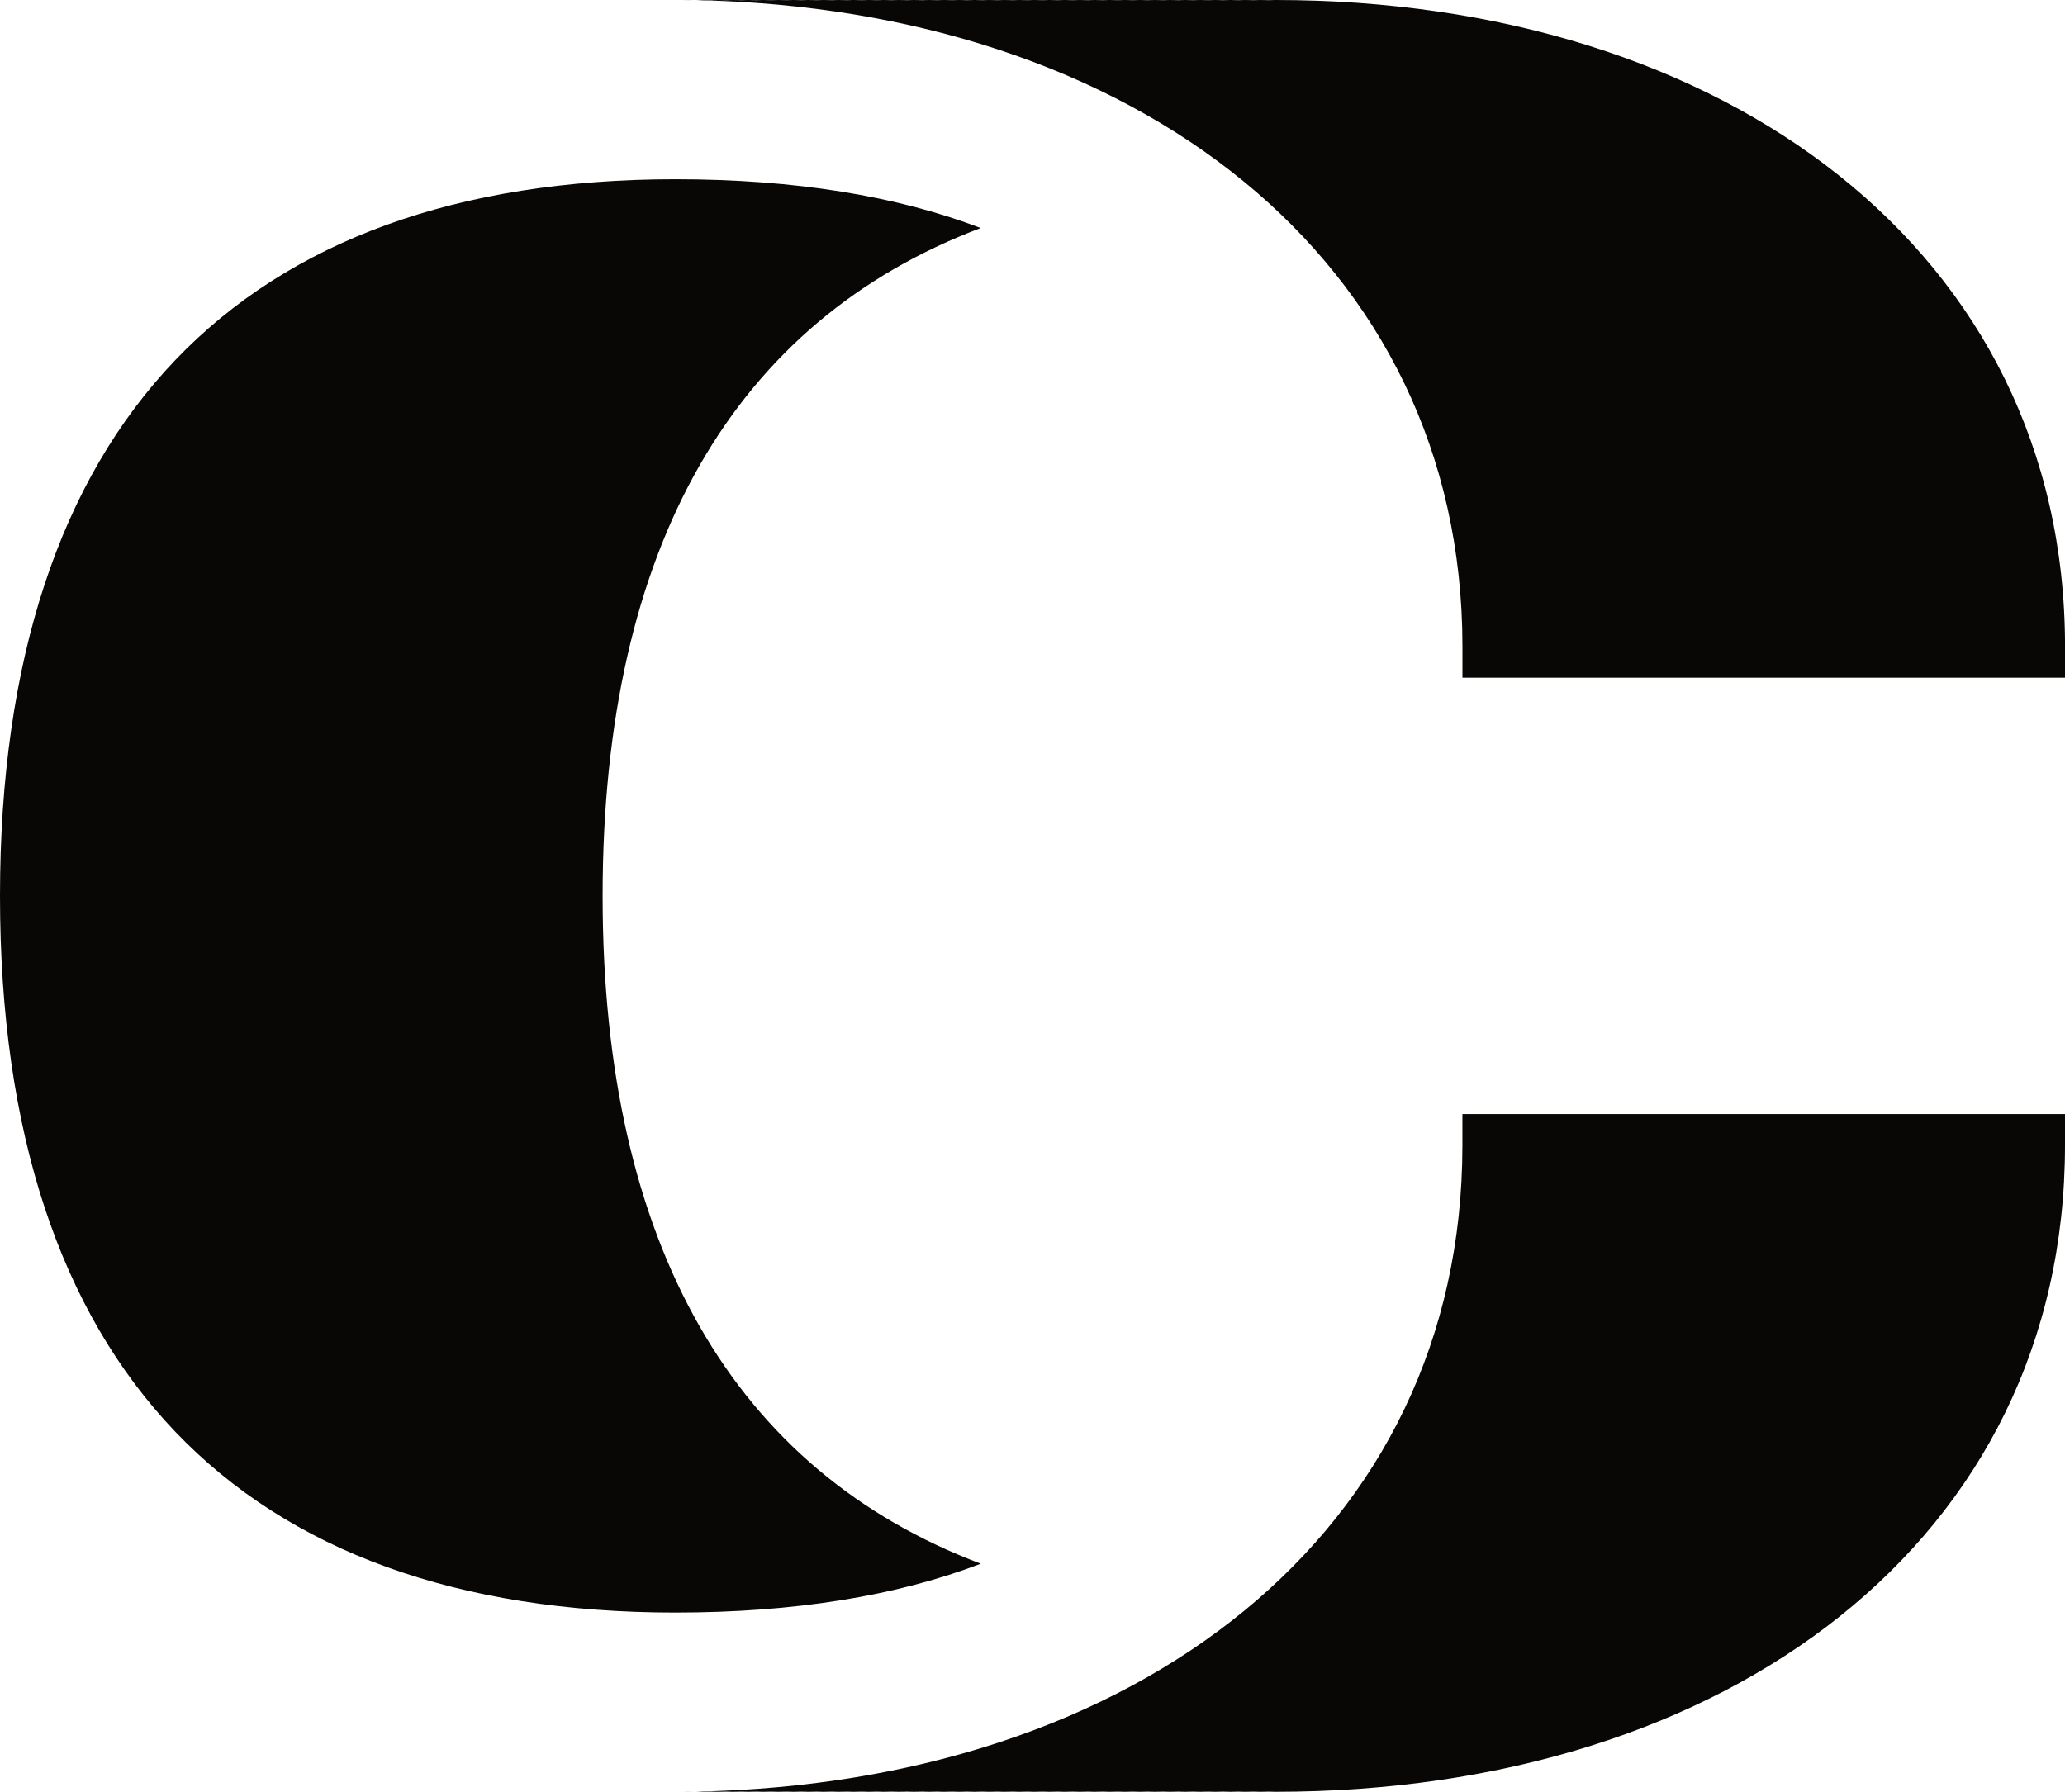 <svg viewBox="0 0 263.2 228.43" xmlns="http://www.w3.org/2000/svg" data-name="Layer 2" id="Layer_2">
  <defs>
    <style>
      .cls-1 {
        fill: #080705;
        stroke-width: 0px;
      }
    </style>
  </defs>
  <g data-name="Layer 1" id="Layer_1-2">
    <g>
      <path d="m88.42.02c-.48,0-.96-.02-1.44-.02h.69c.25,0,.5.02.75.02Z" class="cls-1"></path>
      <path d="m86.98,228.43c.5,0,.98-.02,1.46-.02-.25,0-.52.02-.77.02h-.69Z" class="cls-1"></path>
      <path d="m124.99,199.36c-10.69,4.09-23.71,6.22-38.92,6.22C30.8,205.58,0,174.47,0,114.22S30.8,22.85,86.08,22.85c15.21,0,28.22,2.13,38.92,6.22-31.28,11.83-48.19,40.47-48.19,85.15s16.92,73.31,48.19,85.13Z" class="cls-1"></path>
      <path d="m263.2,82.43v3.97h-76.8v-3.97C186.4,32.99,144.52,1.13,88.73.02c.29,0,.58-.02.86-.02.35,0,.71.02,1.06.02.29,0,.58-.02.86-.02.35,0,.71.02,1.06.02.29,0,.58-.02.86-.02.35,0,.71.02,1.06.02.29,0,.58-.02.86-.02.35,0,.71.02,1.06.02.29,0,.58-.02.86-.02.35,0,.71.02,1.06.02.29,0,.58-.02.86-.02.35,0,.71.02,1.06.02.29,0,.58-.02.86-.02.35,0,.71.02,1.06.02.29,0,.58-.02.86-.02.35,0,.71.02,1.06.02.29,0,.58-.02.86-.02.35,0,.71.02,1.06.02.29,0,.58-.02.86-.02.35,0,.71.02,1.06.02.29,0,.58-.02.86-.02.35,0,.71.02,1.06.02.29,0,.58-.02.86-.02.35,0,.71.02,1.06.02.29,0,.58-.02.86-.02.35,0,.71.02,1.06.02.29,0,.58-.02.86-.02.35,0,.71.02,1.06.02.29,0,.58-.02.86-.02.35,0,.71.02,1.06.02.29,0,.58-.02.86-.02.35,0,.71.02,1.06.02.29,0,.58-.02.86-.02.35,0,.71.02,1.06.02.29,0,.58-.02.86-.02.35,0,.71.02,1.06.02.29,0,.58-.02.86-.02.35,0,.71.02,1.06.02.29,0,.58-.02.86-.02.35,0,.71.02,1.06.02.29,0,.58-.02.86-.02.35,0,.71.02,1.06.02.29,0,.58-.02.86-.02.35,0,.71.02,1.06.02.29,0,.58-.02.86-.02.35,0,.71.02,1.06.02.29,0,.58-.02.86-.02.35,0,.71.02,1.06.02.29,0,.58-.02.86-.02.35,0,.71.02,1.06.02.29,0,.58-.02.86-.02.35,0,.71.02,1.06.02.29,0,.58-.02.86-.02.35,0,.71.02,1.06.02.29,0,.58-.02.86-.02.35,0,.71.02,1.06.02.29,0,.58-.02.86-.02.35,0,.71.02,1.06.02.29,0,.58-.02.86-.02.35,0,.71.02,1.06.02.29,0,.58-.02.86-.02.35,0,.71.02,1.06.02.29,0,.58-.02.86-.02.35,0,.71.02,1.06.02.29,0,.58-.02.86-.02.35,0,.71.02,1.06.02.29,0,.58-.02.86-.02.35,0,.71.02,1.06.02.29,0,.58-.02.86-.02.35,0,.71.02,1.06.02.29,0,.58-.02.86-.02.35,0,.71.02,1.06.02.29,0,.58-.02.86-.02.35,0,.71.02,1.06.02.29,0,.58-.02.86-.02.35,0,.71.02,1.06.02.29,0,.58-.02.86-.02,57.27,0,100.65,32.1,100.65,82.43Z" class="cls-1"></path>
      <path d="m263.2,142.03v3.97c0,50.32-43.05,82.43-100.65,82.43-.29,0-.58-.02-.86-.02-.35,0-.71.02-1.06.02-.29,0-.58-.02-.86-.02-.35,0-.71.02-1.06.02-.29,0-.58-.02-.86-.02-.35,0-.71.02-1.06.02-.29,0-.58-.02-.86-.02-.35,0-.71.02-1.06.02-.29,0-.58-.02-.86-.02-.35,0-.71.02-1.06.02-.29,0-.58-.02-.86-.02-.35,0-.71.02-1.06.02-.29,0-.58-.02-.86-.02-.35,0-.71.02-1.06.02-.29,0-.58-.02-.86-.02-.35,0-.71.02-1.06.02-.29,0-.58-.02-.86-.02-.35,0-.71.02-1.06.02-.29,0-.58-.02-.86-.02-.35,0-.71.02-1.06.02-.29,0-.58-.02-.86-.02-.35,0-.71.02-1.06.02-.29,0-.58-.02-.86-.02-.35,0-.71.02-1.06.02-.29,0-.58-.02-.86-.02-.35,0-.71.02-1.06.02-.29,0-.58-.02-.86-.02-.35,0-.71.02-1.06.02-.29,0-.58-.02-.86-.02-.35,0-.71.02-1.06.02-.29,0-.58-.02-.86-.02-.35,0-.71.02-1.06.02-.29,0-.58-.02-.86-.02-.35,0-.71.02-1.06.02-.29,0-.58-.02-.86-.02-.35,0-.71.02-1.06.02-.29,0-.58-.02-.86-.02-.35,0-.71.02-1.06.02-.29,0-.58-.02-.86-.02-.35,0-.71.02-1.06.02-.29,0-.58-.02-.86-.02-.35,0-.71.02-1.06.02-.29,0-.58-.02-.86-.02-.35,0-.71.02-1.06.02-.29,0-.58-.02-.86-.02-.35,0-.71.02-1.06.02-.29,0-.58-.02-.86-.02-.35,0-.71.02-1.06.02-.29,0-.58-.02-.86-.02-.35,0-.71.02-1.06.02-.29,0-.58-.02-.86-.02-.35,0-.71.02-1.06.02-.29,0-.58-.02-.86-.02-.35,0-.71.02-1.06.02-.29,0-.58-.02-.86-.02-.35,0-.71.02-1.06.02-.29,0-.58-.02-.86-.02-.35,0-.71.02-1.06.02-.29,0-.58-.02-.86-.02-.35,0-.71.02-1.06.02-.29,0-.58-.02-.86-.02-.35,0-.71.02-1.06.02-.29,0-.58-.02-.86-.02-.35,0-.71.02-1.06.02-.29,0-.58-.02-.86-.02-.35,0-.71.02-1.06.02-.29,0-.58-.02-.86-.02-.35,0-.71.02-1.06.02-.29,0-.58-.02-.86-.02-.35,0-.71.02-1.06.02-.29,0-.58-.02-.86-.02-.35,0-.71.02-1.06.02-.29,0-.58-.02-.86-.02-.35,0-.71.02-1.06.02-.29,0-.58-.02-.86-.02-.35,0-.71.02-1.06.02-.29,0-.58-.02-.86-.02,56.1-1.09,97.67-32.95,97.67-82.41v-3.97h76.8Z" class="cls-1"></path>
    </g>
  </g>
</svg>
